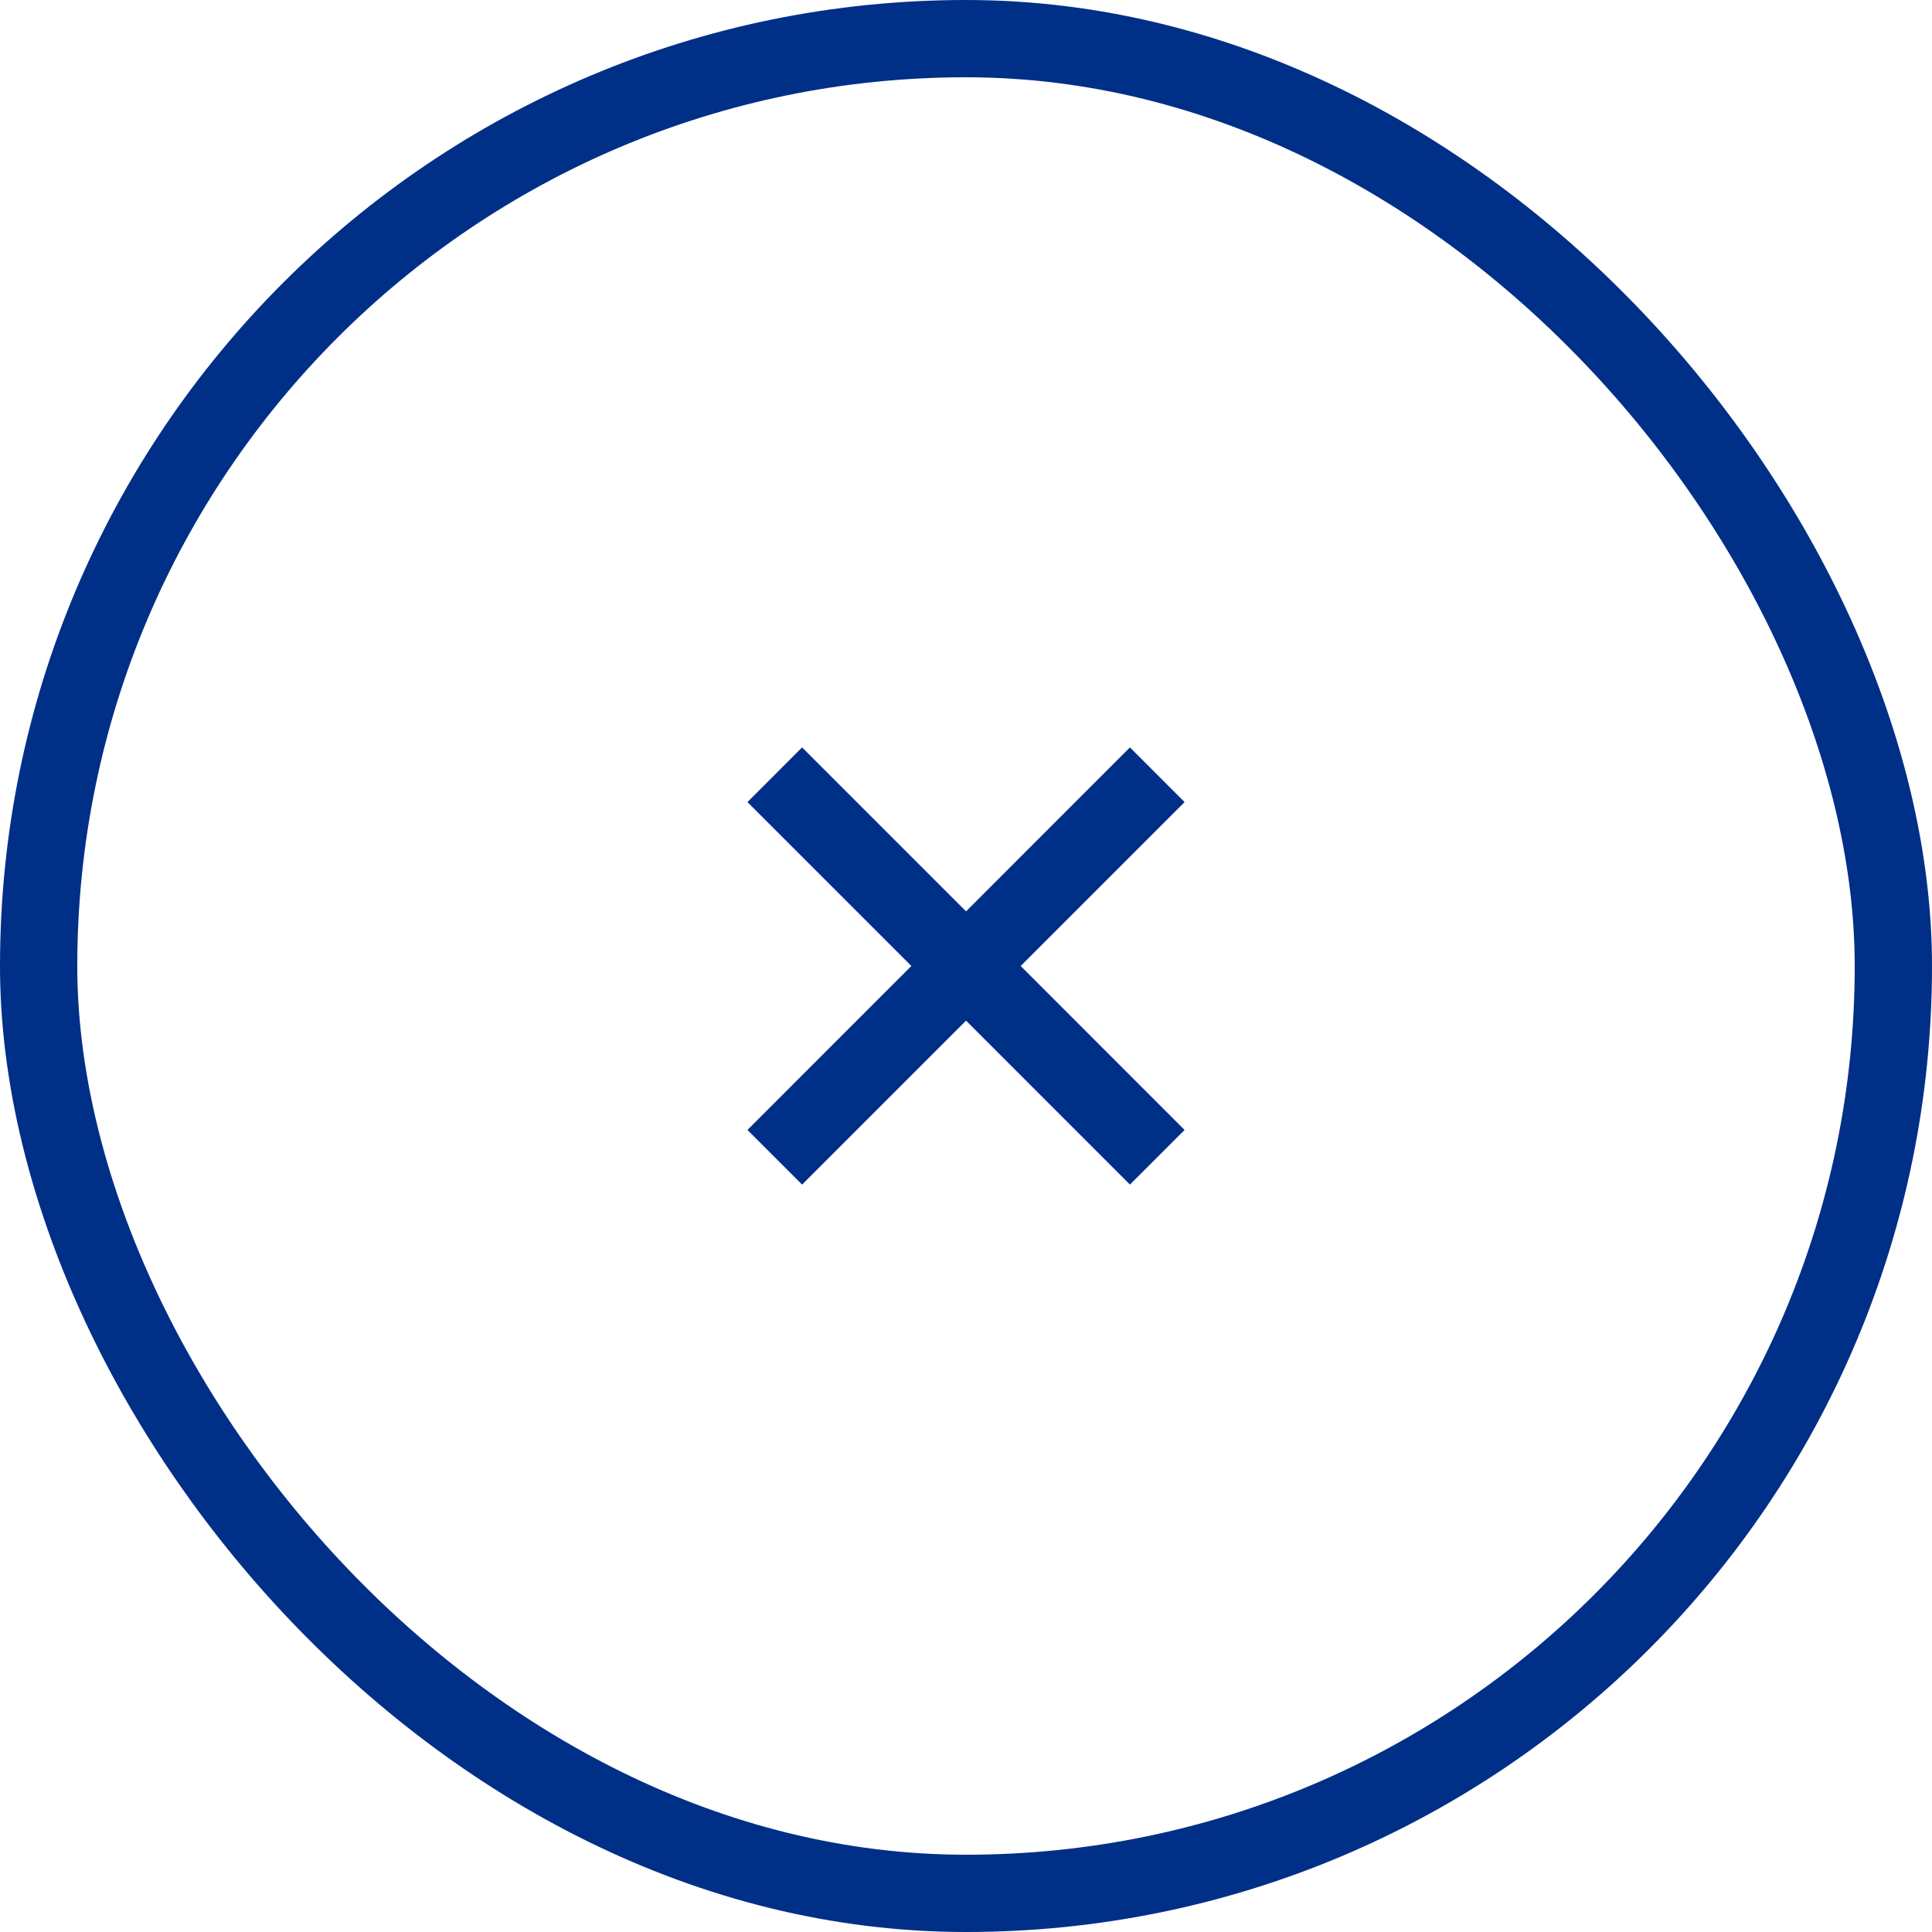 <svg width="50" height="50" viewBox="0 0 50 50" fill="none" xmlns="http://www.w3.org/2000/svg">
<mask id="mask0_512_40798" style="mask-type:alpha" maskUnits="userSpaceOnUse" x="13" y="13" width="24" height="24">
<rect x="13" y="13" width="24" height="24" fill="#D9D9D9"/>
</mask>
<g mask="url(#mask0_512_40798)">
<path d="M19.344 29.243L23.586 25L19.344 20.758L20.758 19.343L25.001 23.586L29.243 19.343L30.657 20.758L26.415 25L30.657 29.243L29.243 30.657L25.001 26.414L20.758 30.657L19.344 29.243Z" fill="#002F87"/>
</g>
<rect x="1" y="1" width="48" height="48" rx="24" stroke="#002F87" stroke-width="2"/>
</svg>
